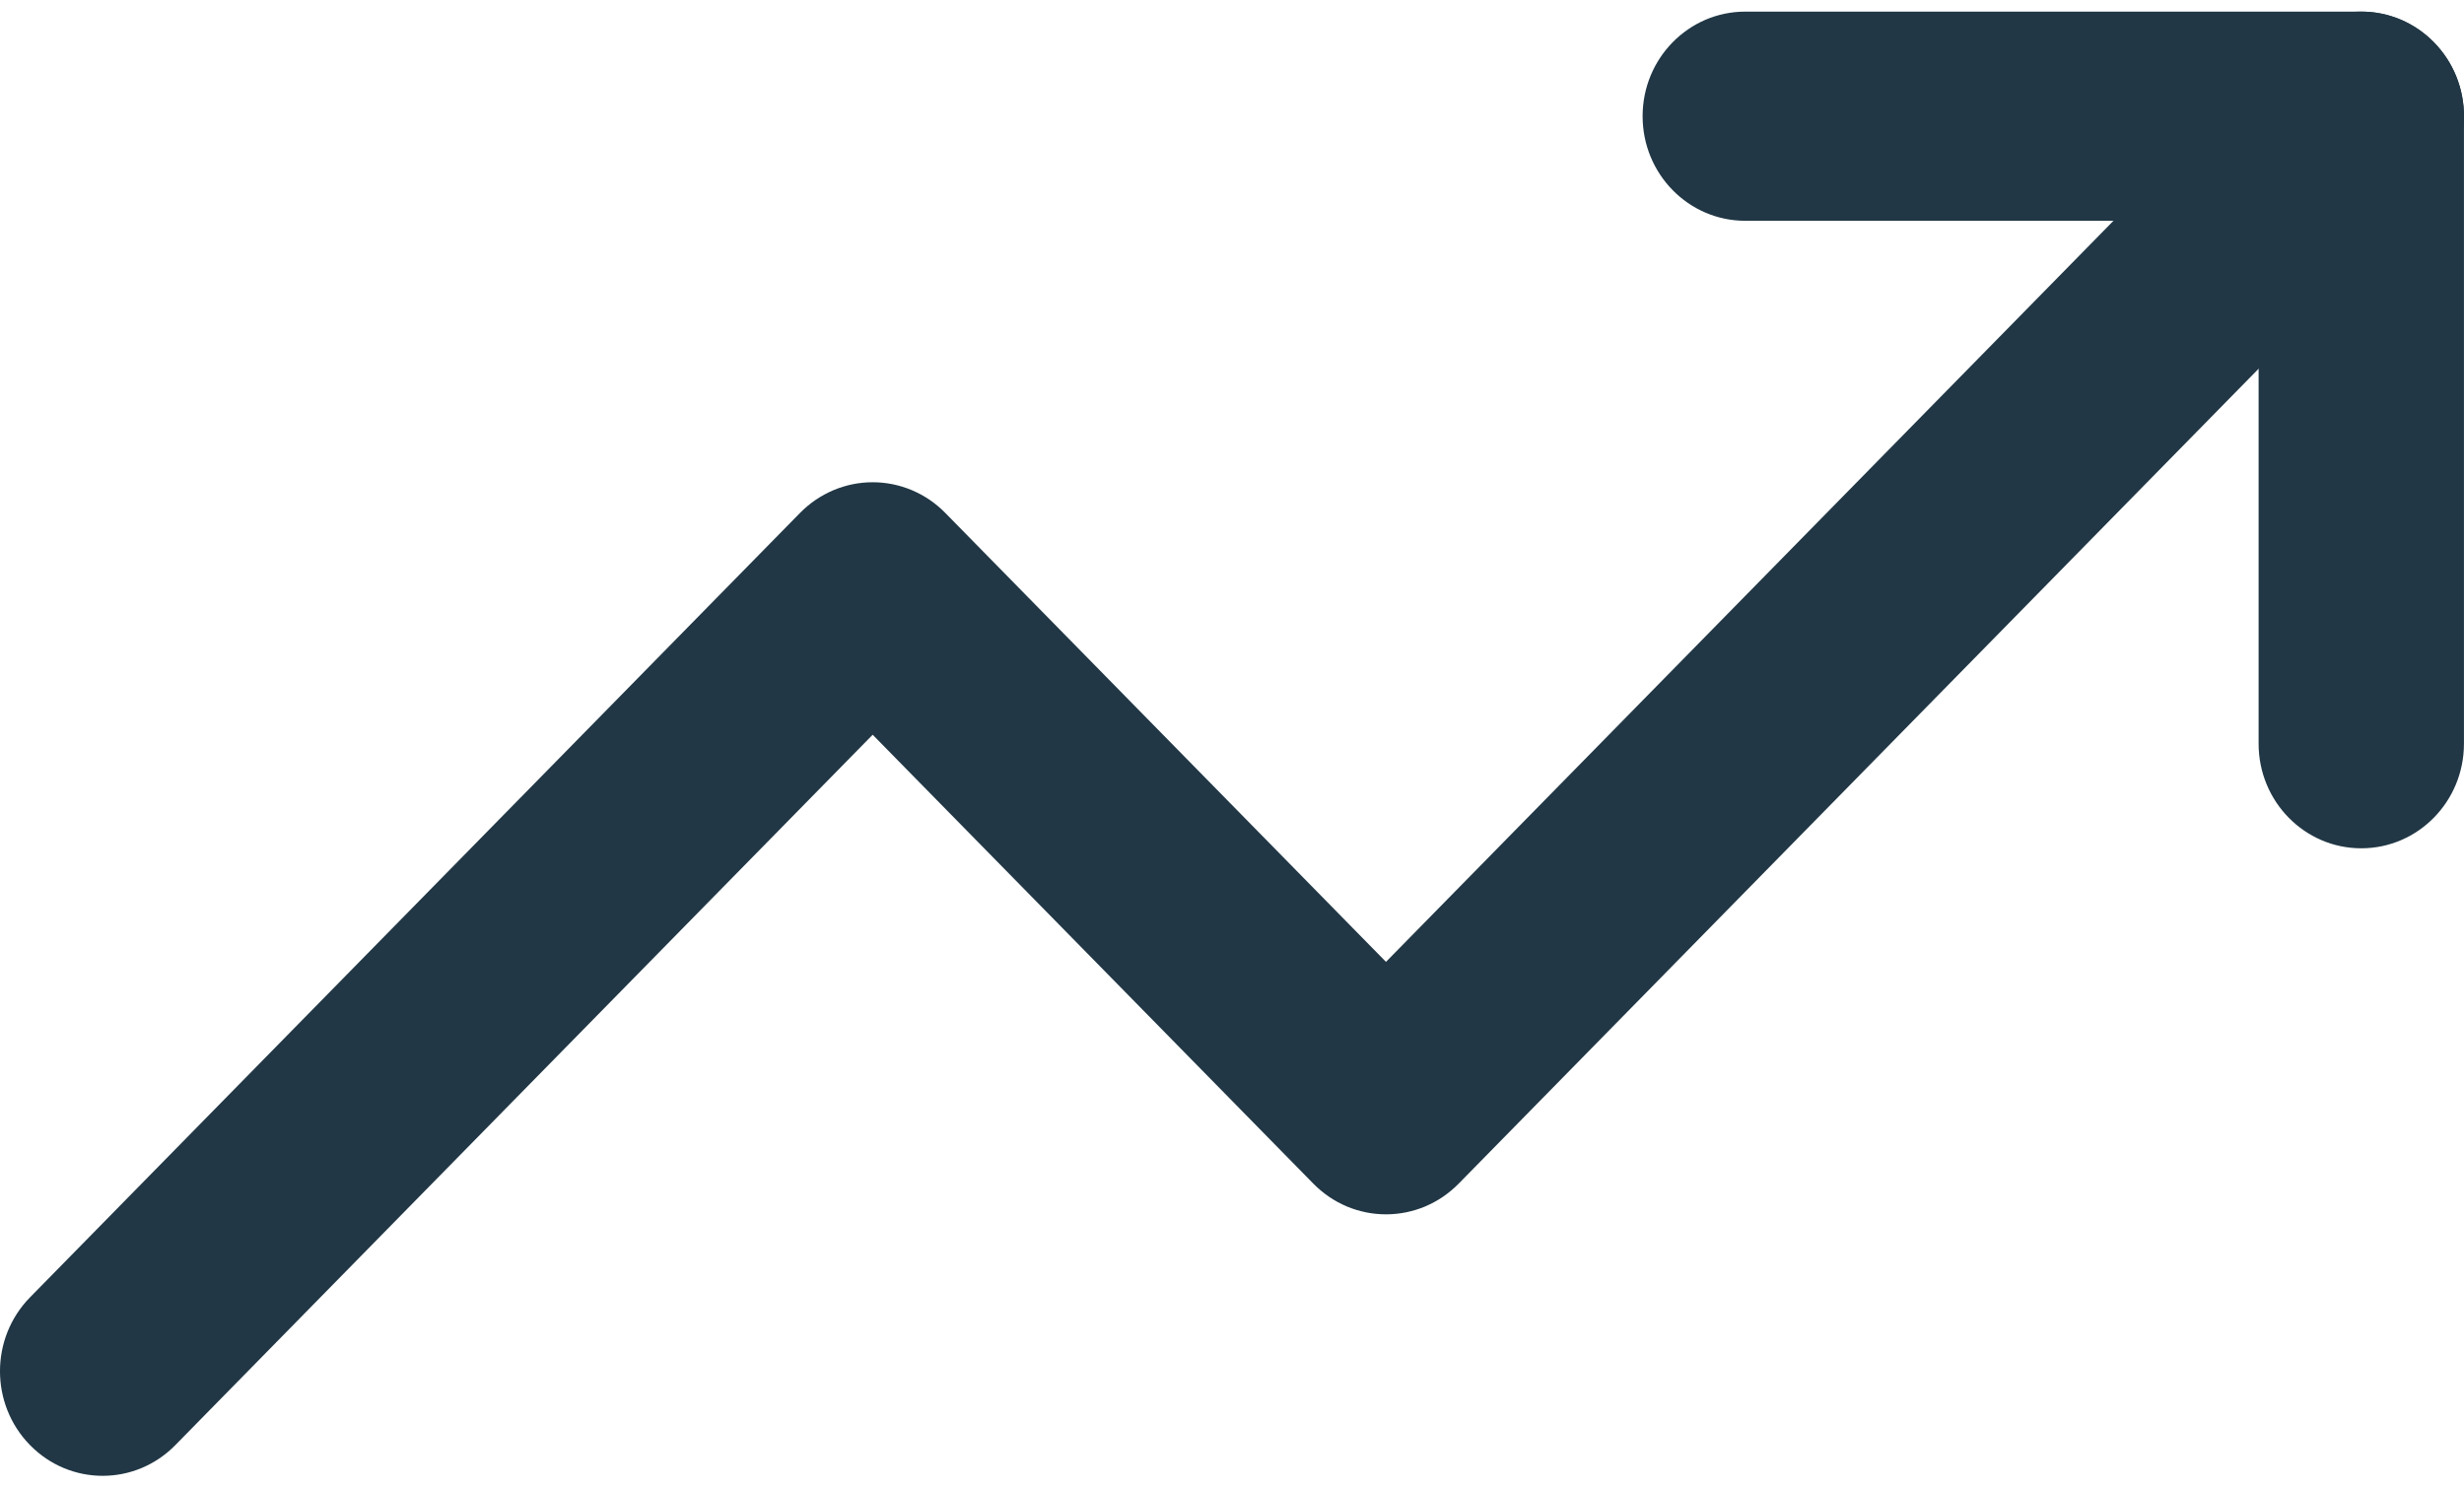 <svg width="53" height="32" viewBox="0 0 53 32" fill="none" xmlns="http://www.w3.org/2000/svg">
<path fill-rule="evenodd" clip-rule="evenodd" d="M52.353 0.909C51.491 0.03 50.093 0.03 49.23 0.909L29.812 20.693L20.332 11.034C20.23 10.93 20.118 10.836 19.998 10.754C19.877 10.672 19.75 10.603 19.616 10.546C19.482 10.49 19.344 10.447 19.202 10.418C19.059 10.389 18.916 10.375 18.771 10.375C18.626 10.375 18.482 10.389 18.34 10.418C18.198 10.447 18.06 10.49 17.926 10.546C17.792 10.603 17.665 10.672 17.544 10.754C17.423 10.836 17.312 10.93 17.209 11.034L0.647 27.909C-0.216 28.788 -0.216 30.212 0.647 31.091C1.509 31.97 2.907 31.97 3.77 31.091L18.771 15.807L28.251 25.466C28.302 25.518 28.356 25.567 28.412 25.614C28.468 25.661 28.526 25.705 28.586 25.746C28.646 25.787 28.708 25.825 28.771 25.859C28.835 25.894 28.901 25.926 28.967 25.954C29.034 25.982 29.102 26.007 29.171 26.028C29.241 26.049 29.311 26.067 29.382 26.082C29.453 26.096 29.524 26.107 29.596 26.114C29.668 26.121 29.74 26.125 29.812 26.125C29.885 26.125 29.957 26.121 30.029 26.114C30.101 26.107 30.172 26.096 30.243 26.082C30.314 26.067 30.384 26.049 30.454 26.028C30.523 26.007 30.591 25.982 30.658 25.954C30.724 25.926 30.79 25.894 30.854 25.859C30.917 25.825 30.979 25.787 31.039 25.746C31.099 25.705 31.157 25.661 31.213 25.614C31.269 25.567 31.323 25.518 31.374 25.466L52.353 4.091C53.216 3.212 53.216 1.788 52.353 0.909Z" fill="#213745"/>
<path fill-rule="evenodd" clip-rule="evenodd" d="M35.332 2.5C35.332 3.743 36.321 4.75 37.54 4.75H48.582V16C48.582 17.243 49.571 18.25 50.79 18.25C52.01 18.25 52.999 17.243 52.999 16V2.5C52.999 2.426 52.995 2.353 52.988 2.279C52.981 2.206 52.97 2.133 52.956 2.061C52.942 1.989 52.925 1.917 52.904 1.847C52.883 1.776 52.858 1.707 52.831 1.639C52.803 1.571 52.772 1.504 52.738 1.439C52.704 1.374 52.667 1.311 52.627 1.25C52.586 1.189 52.543 1.13 52.497 1.073C52.452 1.016 52.403 0.961 52.352 0.909C52.301 0.857 52.247 0.807 52.191 0.761C52.135 0.714 52.077 0.67 52.017 0.629C51.957 0.588 51.895 0.55 51.831 0.516C51.768 0.481 51.702 0.449 51.636 0.421C51.569 0.393 51.501 0.368 51.431 0.347C51.362 0.325 51.292 0.308 51.221 0.293C51.15 0.279 51.079 0.268 51.007 0.261C50.935 0.254 50.863 0.25 50.79 0.25H37.54C36.321 0.25 35.332 1.257 35.332 2.5Z" fill="#213745"/>
</svg>
